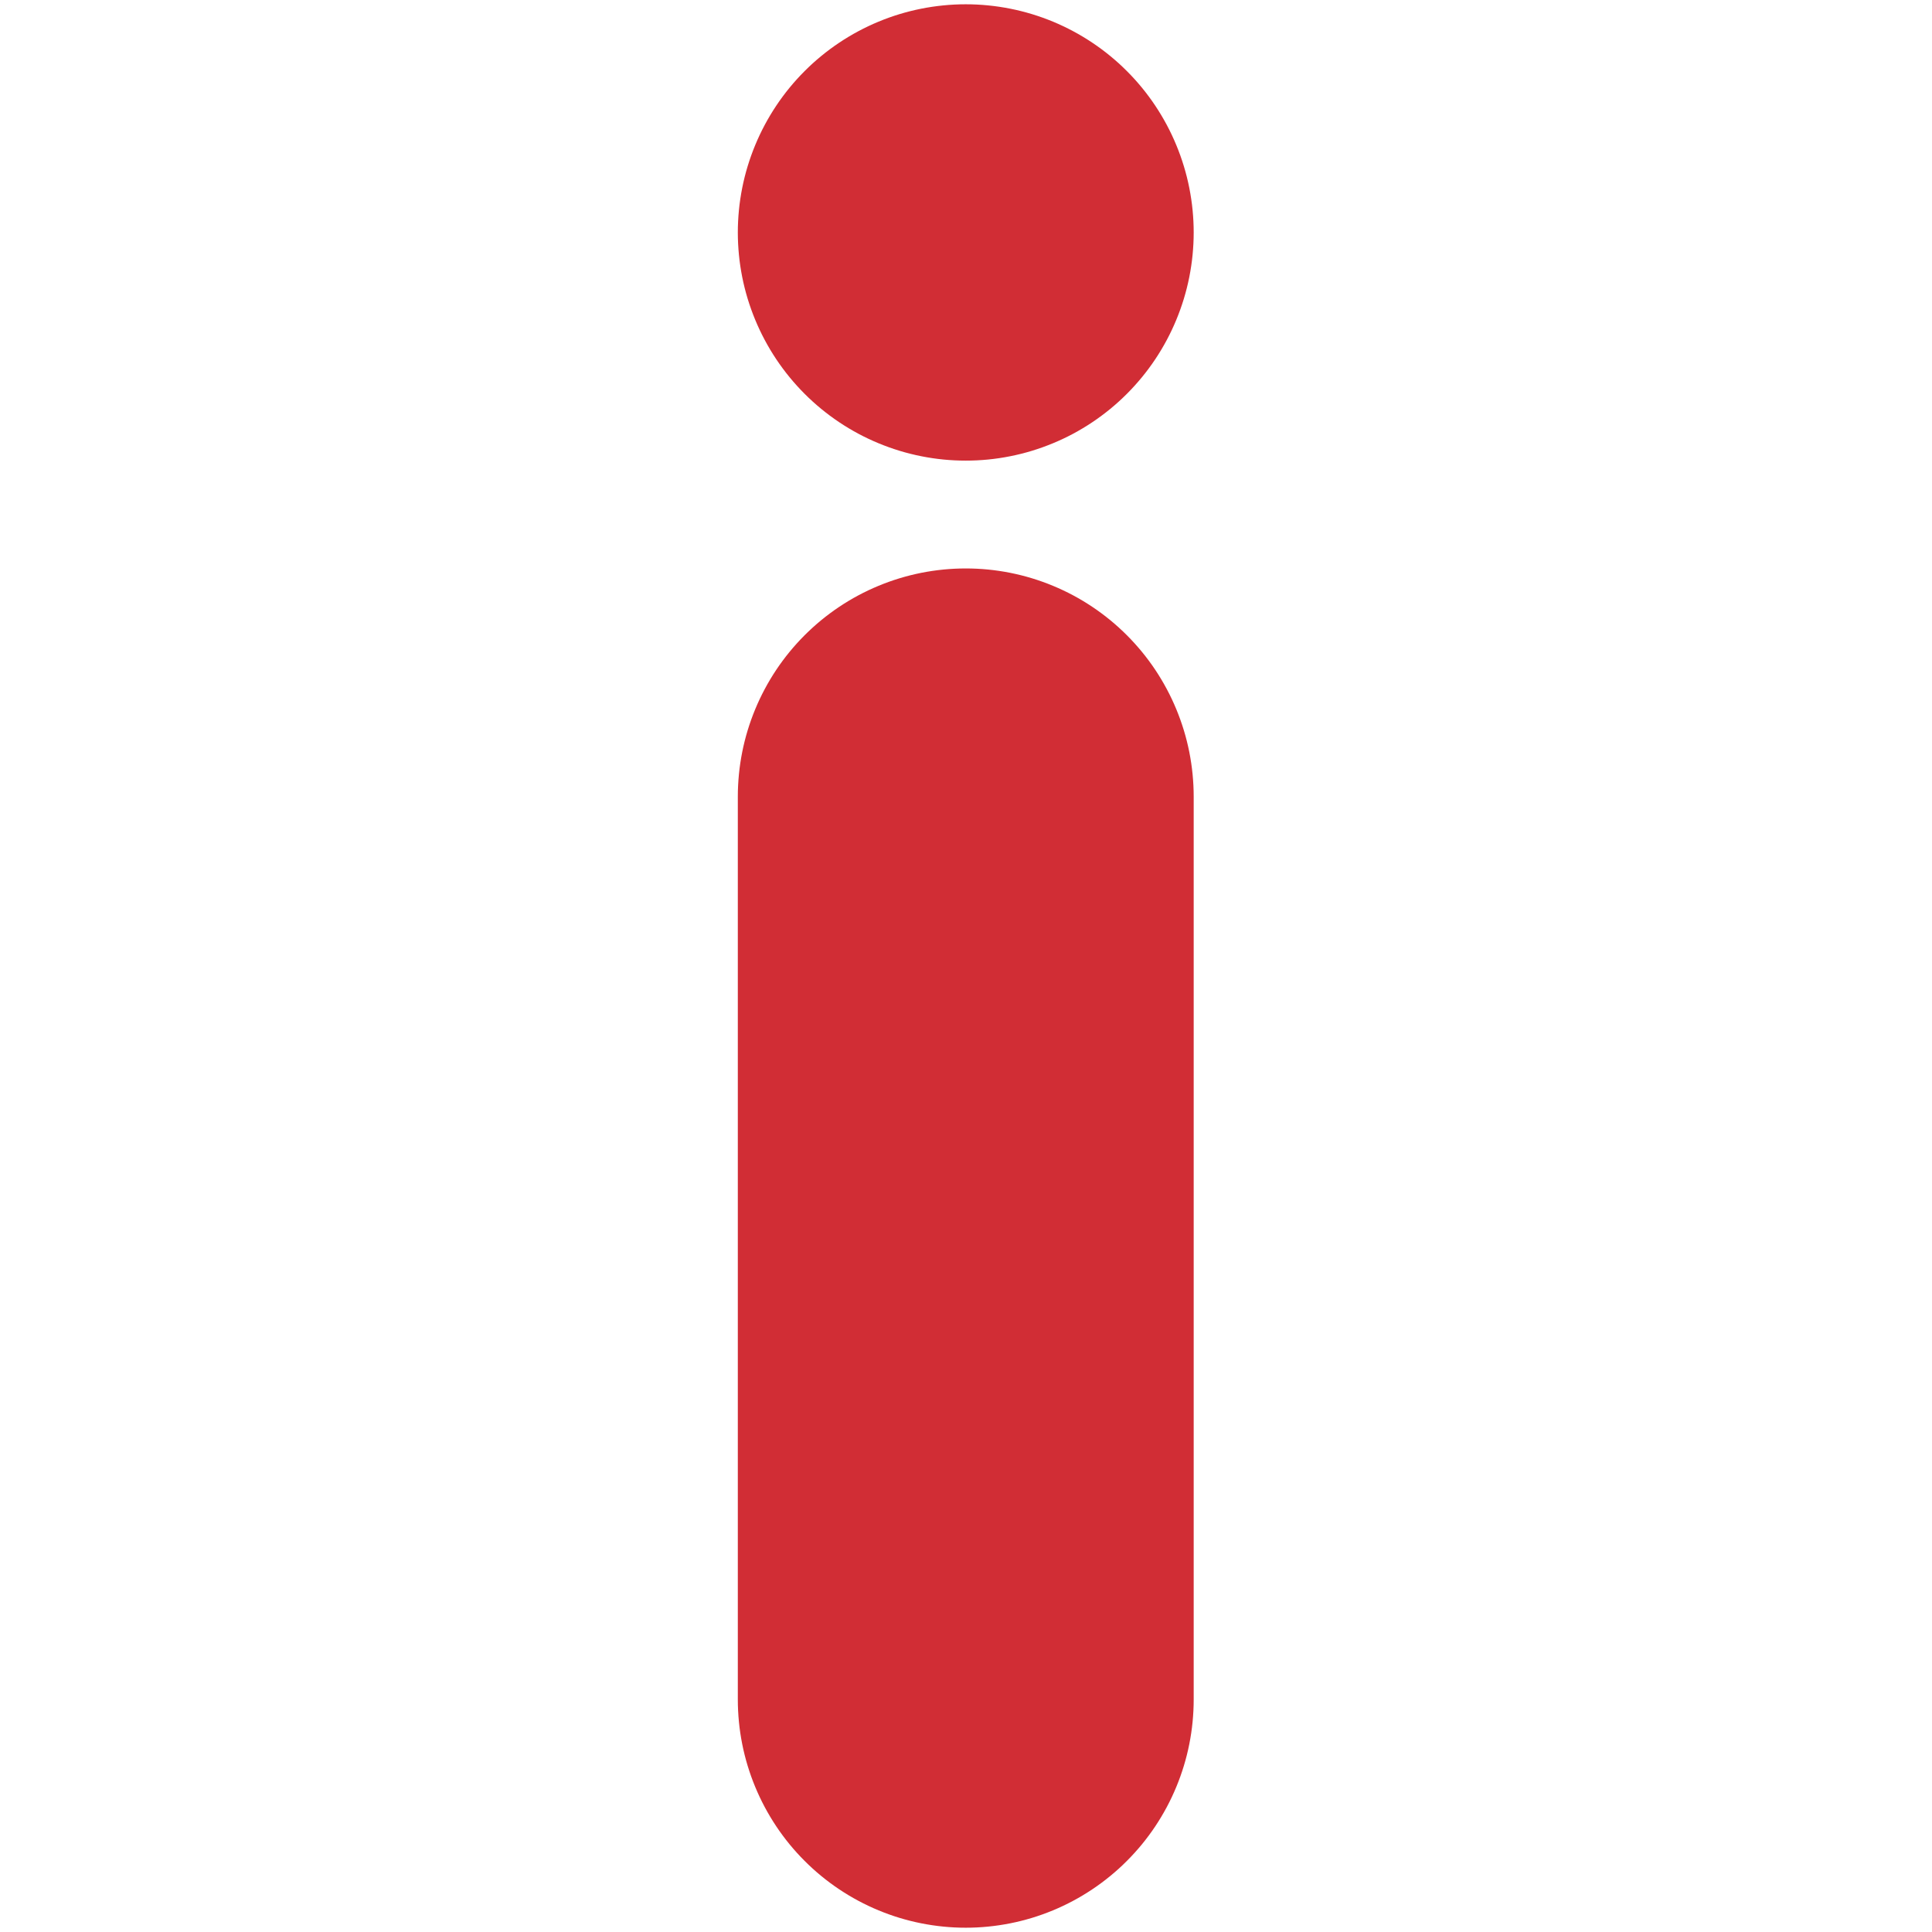 <?xml version="1.0" encoding="UTF-8"?>
<svg xmlns="http://www.w3.org/2000/svg" xmlns:xlink="http://www.w3.org/1999/xlink" width="500" zoomAndPan="magnify" viewBox="0 0 375 375" height="500" preserveAspectRatio="xMidYMid meet" version="1.0">
  <defs>
    <clipPath id="8d0174a99f">
      <path d="M 143.203 110 L 231.703 110 L 231.703 375 L 143.203 375 Z M 143.203 110 " clip-rule="nonzero"></path>
    </clipPath>
    <clipPath id="043c9f1f1f">
      <path d="M 143.203 0 L 231.703 0 L 231.703 90 L 143.203 90 Z M 143.203 0 " clip-rule="nonzero"></path>
    </clipPath>
  </defs>
  <g clip-path="url(#8d0174a99f)">
    <path fill="#d12d35" d="M 187.453 110.336 C 188.902 110.336 190.348 110.406 191.789 110.547 C 193.23 110.691 194.664 110.902 196.082 111.184 C 197.504 111.469 198.91 111.82 200.297 112.242 C 201.684 112.664 203.043 113.148 204.383 113.707 C 205.723 114.262 207.031 114.879 208.309 115.562 C 209.586 116.246 210.828 116.992 212.031 117.797 C 213.238 118.605 214.398 119.469 215.52 120.387 C 216.641 121.309 217.711 122.281 218.734 123.305 C 219.762 124.332 220.73 125.406 221.652 126.527 C 222.57 127.648 223.434 128.812 224.238 130.016 C 225.043 131.223 225.785 132.465 226.469 133.746 C 227.152 135.023 227.77 136.332 228.324 137.672 C 228.879 139.012 229.367 140.379 229.789 141.766 C 230.211 143.152 230.562 144.559 230.844 145.98 C 231.125 147.402 231.34 148.836 231.48 150.281 C 231.621 151.723 231.695 153.172 231.695 154.621 L 231.695 329.879 C 231.695 331.332 231.621 332.777 231.48 334.223 C 231.34 335.664 231.125 337.098 230.844 338.52 C 230.562 339.941 230.211 341.348 229.789 342.734 C 229.367 344.125 228.879 345.488 228.324 346.828 C 227.77 348.168 227.152 349.477 226.469 350.758 C 225.785 352.035 225.043 353.277 224.238 354.484 C 223.434 355.691 222.57 356.855 221.652 357.977 C 220.73 359.098 219.762 360.172 218.734 361.195 C 217.711 362.223 216.641 363.195 215.52 364.113 C 214.398 365.035 213.238 365.898 212.031 366.703 C 210.828 367.508 209.586 368.254 208.309 368.938 C 207.031 369.621 205.723 370.242 204.383 370.797 C 203.043 371.352 201.684 371.84 200.297 372.262 C 198.91 372.68 197.504 373.035 196.082 373.316 C 194.664 373.598 193.23 373.812 191.789 373.953 C 190.348 374.098 188.902 374.168 187.453 374.168 C 186.004 374.168 184.559 374.098 183.117 373.953 C 181.676 373.812 180.242 373.598 178.82 373.316 C 177.402 373.035 175.996 372.68 174.609 372.262 C 173.223 371.84 171.863 371.352 170.523 370.797 C 169.184 370.242 167.875 369.621 166.598 368.938 C 165.32 368.254 164.078 367.508 162.875 366.703 C 161.668 365.898 160.508 365.035 159.387 364.113 C 158.266 363.195 157.195 362.223 156.172 361.195 C 155.145 360.172 154.176 359.098 153.254 357.977 C 152.336 356.855 151.473 355.691 150.668 354.484 C 149.863 353.277 149.121 352.035 148.438 350.758 C 147.754 349.477 147.137 348.168 146.582 346.828 C 146.027 345.488 145.539 344.125 145.117 342.734 C 144.695 341.348 144.344 339.941 144.062 338.52 C 143.781 337.098 143.566 335.664 143.426 334.223 C 143.285 332.777 143.211 331.332 143.211 329.879 L 143.211 154.621 C 143.211 153.172 143.285 151.723 143.426 150.281 C 143.566 148.836 143.781 147.402 144.062 145.98 C 144.344 144.559 144.695 143.152 145.117 141.766 C 145.539 140.379 146.027 139.012 146.582 137.672 C 147.137 136.332 147.754 135.023 148.438 133.746 C 149.121 132.465 149.863 131.223 150.668 130.016 C 151.473 128.812 152.336 127.648 153.254 126.527 C 154.176 125.406 155.145 124.332 156.172 123.305 C 157.195 122.281 158.266 121.309 159.387 120.387 C 160.508 119.469 161.668 118.605 162.875 117.797 C 164.078 116.992 165.32 116.246 166.598 115.562 C 167.875 114.879 169.184 114.262 170.523 113.707 C 171.863 113.148 173.223 112.664 174.609 112.242 C 175.996 111.82 177.402 111.469 178.82 111.184 C 180.242 110.902 181.676 110.691 183.117 110.547 C 184.559 110.406 186.004 110.336 187.453 110.336 Z M 187.453 110.336 " fill-opacity="1" fill-rule="nonzero"></path>
  </g>
  <g clip-path="url(#043c9f1f1f)">
    <path fill="#d12d35" d="M 231.695 45.121 C 231.695 46.57 231.621 48.016 231.48 49.461 C 231.34 50.906 231.125 52.336 230.844 53.762 C 230.562 55.184 230.211 56.586 229.789 57.977 C 229.367 59.363 228.879 60.727 228.324 62.066 C 227.77 63.406 227.152 64.719 226.469 65.996 C 225.785 67.277 225.043 68.52 224.238 69.723 C 223.434 70.93 222.57 72.094 221.652 73.215 C 220.73 74.336 219.762 75.41 218.734 76.438 C 217.711 77.461 216.641 78.434 215.52 79.355 C 214.398 80.273 213.238 81.137 212.031 81.945 C 210.828 82.75 209.586 83.492 208.309 84.18 C 207.031 84.863 205.723 85.48 204.383 86.035 C 203.043 86.59 201.684 87.078 200.297 87.5 C 198.91 87.922 197.504 88.273 196.082 88.555 C 194.664 88.84 193.23 89.051 191.789 89.195 C 190.348 89.336 188.902 89.406 187.453 89.406 C 186.004 89.406 184.559 89.336 183.117 89.195 C 181.676 89.051 180.242 88.84 178.82 88.555 C 177.402 88.273 175.996 87.922 174.609 87.5 C 173.223 87.078 171.863 86.59 170.523 86.035 C 169.184 85.48 167.875 84.863 166.598 84.18 C 165.32 83.492 164.078 82.75 162.875 81.945 C 161.668 81.137 160.508 80.273 159.387 79.355 C 158.266 78.434 157.195 77.461 156.172 76.438 C 155.145 75.41 154.176 74.336 153.254 73.215 C 152.336 72.094 151.473 70.93 150.668 69.723 C 149.863 68.52 149.121 67.277 148.438 65.996 C 147.754 64.719 147.137 63.406 146.582 62.066 C 146.027 60.727 145.539 59.363 145.117 57.977 C 144.695 56.586 144.344 55.184 144.062 53.762 C 143.781 52.336 143.566 50.906 143.426 49.461 C 143.285 48.016 143.211 46.57 143.211 45.121 C 143.211 43.668 143.285 42.223 143.426 40.777 C 143.566 39.336 143.781 37.902 144.062 36.48 C 144.344 35.059 144.695 33.652 145.117 32.266 C 145.539 30.875 146.027 29.512 146.582 28.172 C 147.137 26.832 147.754 25.523 148.438 24.242 C 149.121 22.965 149.863 21.723 150.668 20.516 C 151.473 19.309 152.336 18.145 153.254 17.023 C 154.176 15.902 155.145 14.828 156.172 13.805 C 157.195 12.777 158.266 11.805 159.387 10.887 C 160.508 9.965 161.668 9.102 162.875 8.297 C 164.078 7.492 165.32 6.746 166.598 6.062 C 167.875 5.379 169.184 4.758 170.523 4.203 C 171.863 3.648 173.223 3.16 174.609 2.738 C 175.996 2.32 177.402 1.965 178.82 1.684 C 180.242 1.402 181.676 1.188 183.117 1.047 C 184.559 0.902 186.004 0.832 187.453 0.832 C 188.902 0.832 190.348 0.902 191.789 1.047 C 193.23 1.188 194.664 1.402 196.082 1.684 C 197.504 1.965 198.91 2.32 200.297 2.738 C 201.684 3.16 203.043 3.648 204.383 4.203 C 205.723 4.758 207.031 5.379 208.309 6.062 C 209.586 6.746 210.828 7.492 212.031 8.297 C 213.238 9.102 214.398 9.965 215.52 10.887 C 216.641 11.805 217.711 12.777 218.734 13.805 C 219.762 14.828 220.73 15.902 221.652 17.023 C 222.57 18.145 223.434 19.309 224.238 20.516 C 225.043 21.723 225.785 22.965 226.469 24.242 C 227.152 25.523 227.77 26.832 228.324 28.172 C 228.879 29.512 229.367 30.875 229.789 32.266 C 230.211 33.652 230.562 35.059 230.844 36.48 C 231.125 37.902 231.34 39.336 231.48 40.777 C 231.621 42.223 231.695 43.668 231.695 45.121 Z M 231.695 45.121 " fill-opacity="1" fill-rule="nonzero"></path>
  </g>
</svg>
